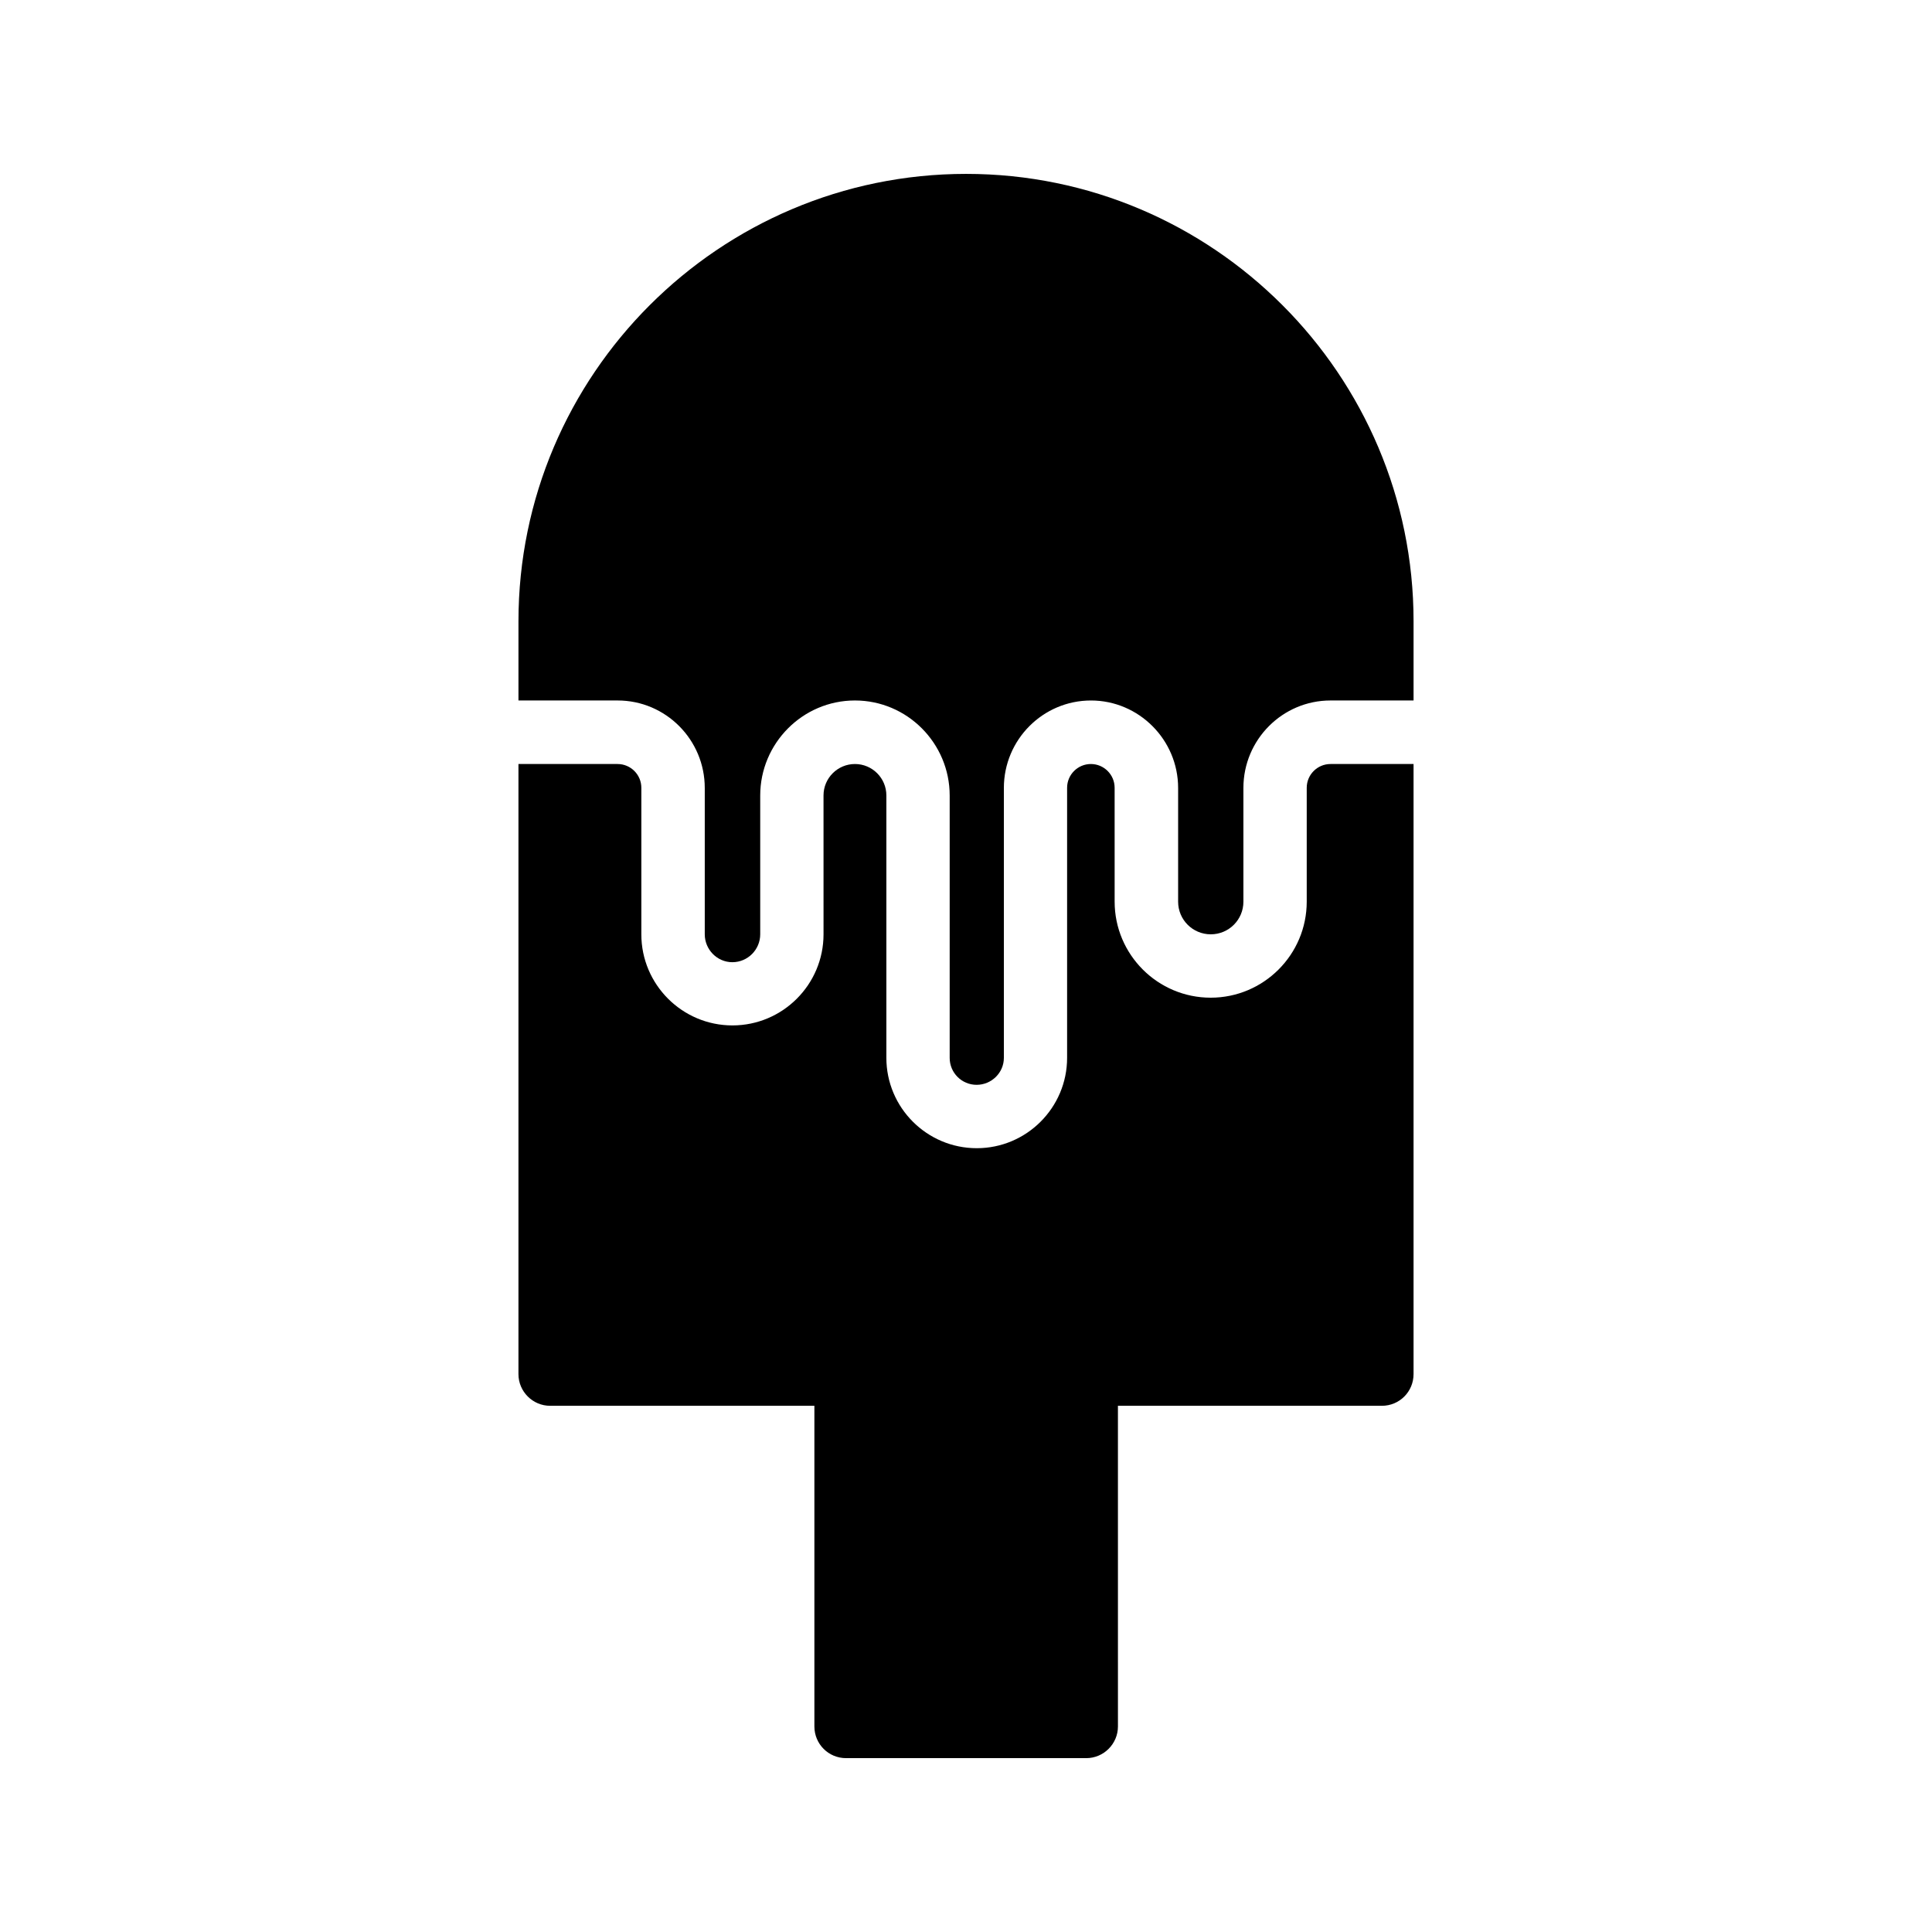 <?xml version="1.0" encoding="UTF-8"?>
<!-- Uploaded to: ICON Repo, www.svgrepo.com, Generator: ICON Repo Mixer Tools -->
<svg fill="#000000" width="800px" height="800px" version="1.1" viewBox="144 144 512 512" xmlns="http://www.w3.org/2000/svg">
 <g>
  <path d="m330.77 352.81v38.793c0 4.031 3.273 7.391 7.305 7.391 4.113 0 7.391-3.359 7.391-7.391v-36.777c0-13.855 11.254-25.191 25.105-25.191 13.855 0 25.105 11.336 25.105 25.191v69.527c0 3.945 3.191 7.137 7.137 7.137 3.945 0 7.223-3.191 7.223-7.137v-71.539c0-12.762 10.328-23.176 23.09-23.176 12.68 0 23.09 10.41 23.09 23.176v30.145c0.004 4.781 3.867 8.645 8.652 8.645 4.785 0 8.648-3.863 8.648-8.648v-30.145c0-12.762 10.328-23.176 23.09-23.176h22.004v-20.992c0-65.328-53.152-118.56-118.57-118.56-65.41 0-118.64 53.234-118.64 118.56v20.992h26.281c12.762 0 23.09 10.414 23.09 23.176z"/>
  <path d="m289.79 516.55h70.031v84.977c0 4.617 3.695 8.398 8.398 8.398h63.648c4.617 0 8.398-3.777 8.398-8.398l-0.004-84.977h69.945c4.703 0 8.398-3.777 8.398-8.398v-161.68h-22.012c-3.469 0-6.297 2.824-6.297 6.297v30.176c0 14.035-11.414 25.453-25.453 25.453s-25.453-11.418-25.453-25.453l-0.004-30.176c0-3.473-2.828-6.297-6.297-6.297s-6.297 2.824-6.297 6.297v71.566c0 13.207-10.742 23.949-23.945 23.949-13.211 0-23.953-10.742-23.953-23.949v-69.535c0-4.594-3.731-8.328-8.324-8.328s-8.332 3.734-8.332 8.328l0.004 36.805c0 13.312-10.832 24.141-24.141 24.141-13.309 0-24.141-10.828-24.141-24.141v-38.836c0-3.473-2.828-6.297-6.297-6.297h-26.27v161.68c0 4.621 3.777 8.398 8.395 8.398z"/>
 </g>
</svg>